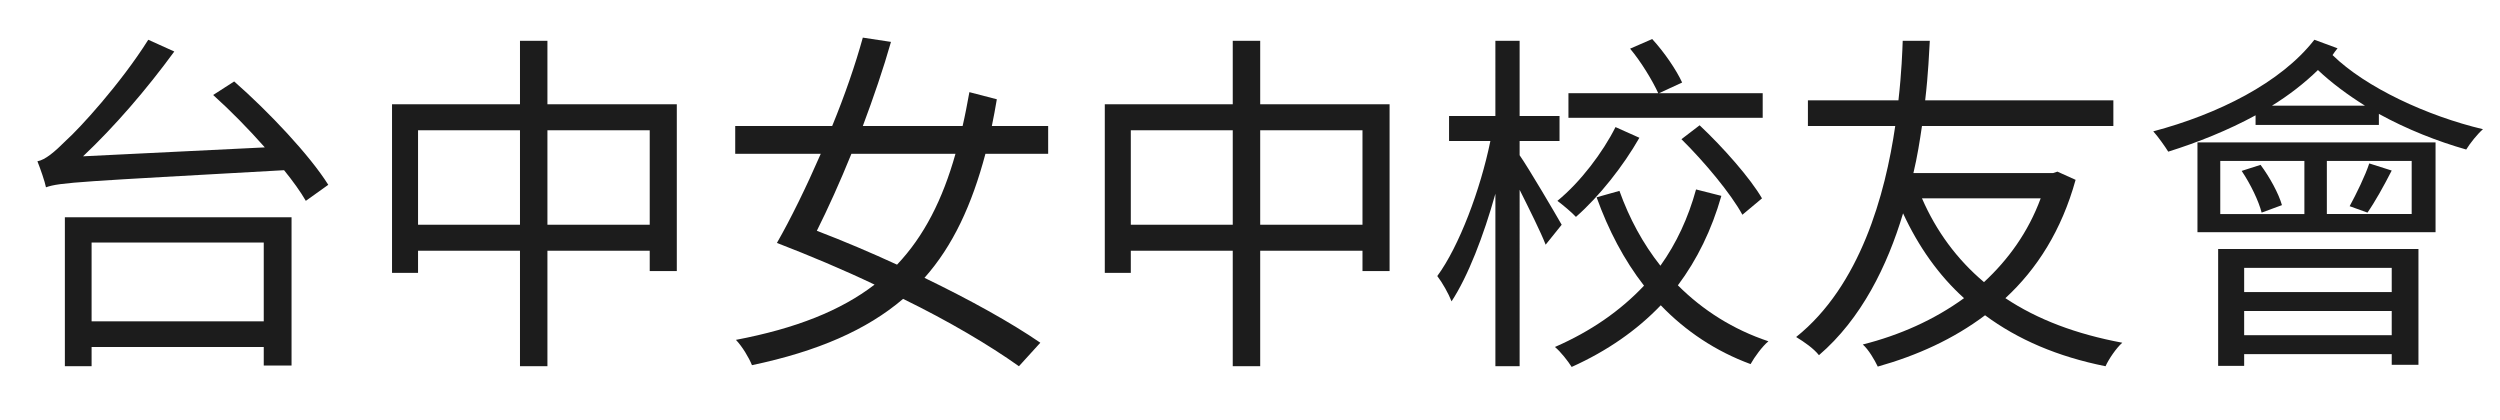 <?xml version="1.0" encoding="iso-8859-1"?>
<!-- Generator: Adobe Illustrator 16.0.0, SVG Export Plug-In . SVG Version: 6.00 Build 0)  -->
<!DOCTYPE svg PUBLIC "-//W3C//DTD SVG 1.1//EN" "http://www.w3.org/Graphics/SVG/1.1/DTD/svg11.dtd">
<svg version="1.1" id="&#x5716;&#x5C64;_1" xmlns="http://www.w3.org/2000/svg" xmlns:xlink="http://www.w3.org/1999/xlink" x="0px"
	 y="0px" width="273.667px" height="46px" viewBox="0 0 273.667 46" style="enable-background:new 0 0 273.667 46;"
	 xml:space="preserve">
<g>
	<path style="fill:#1C1C1C;" d="M25.634,8.916c3.785,3.316,8.272,8.076,10.301,11.314l-2.458,1.756
		c-0.585-1.015-1.405-2.146-2.38-3.355C8.818,19.88,6.555,19.958,5.033,20.504c-0.117-0.624-0.625-2.068-0.937-2.849
		c0.858-0.155,1.873-1.014,3.161-2.302c1.404-1.249,5.93-6.165,8.974-11.002l2.848,1.288c-3.082,4.214-6.555,8.232-9.988,11.471
		l19.898-0.976c-1.794-2.029-3.785-4.058-5.657-5.735L25.634,8.916z M7.101,23.781h24.814v16.231h-3.043v-2.029H10.027v2.106H7.101
		V23.781z M10.027,26.552v8.622h18.845v-8.622H10.027z"/>
	<path style="fill:#1C1C1C;" d="M74.088,11.413v18.26h-2.965v-2.224H59.925V40.09h-3.004V27.449H45.762v2.419h-2.848V11.413h14.007
		V4.468h3.004v6.945H74.088z M56.921,24.601V14.261H45.762v10.339H56.921z M71.123,24.601V14.261H59.925v10.339H71.123z"/>
	<path style="fill:#1C1C1C;" d="M107.872,16.836c-1.482,5.58-3.55,10.066-6.672,13.578c4.994,2.419,9.442,4.877,12.681,7.102
		l-2.341,2.574c-3.238-2.302-7.647-4.916-12.68-7.374c-3.98,3.395-9.325,5.735-16.543,7.258c-0.351-0.858-1.054-2.029-1.756-2.771
		c6.555-1.249,11.471-3.199,15.177-6.048c-3.433-1.639-7.062-3.16-10.69-4.564c1.521-2.653,3.199-6.087,4.799-9.755h-9.364v-3.043
		h10.613c1.365-3.316,2.536-6.711,3.355-9.676l3.082,0.468c-0.819,2.887-1.912,6.087-3.082,9.208h10.924
		c0.273-1.17,0.507-2.419,0.742-3.707l3.004,0.78c-0.156,0.976-0.351,1.951-0.546,2.926h6.165v3.043H107.872z M93.202,16.836
		c-1.249,3.083-2.575,6.009-3.785,8.428c2.965,1.132,5.891,2.38,8.779,3.707c2.965-3.121,4.994-7.141,6.398-12.135H93.202z"/>
	<path style="fill:#1C1C1C;" d="M152.113,11.413v18.26h-2.966v-2.224H137.95V40.09h-3.005V27.449h-11.159v2.419h-2.848V11.413
		h14.007V4.468h3.005v6.945H152.113z M134.945,24.601V14.261h-11.159v10.339H134.945z M149.147,24.601V14.261H137.95v10.339H149.147
		z"/>
	<path style="fill:#1C1C1C;" d="M169.197,26.785c-0.507-1.326-1.795-3.901-2.848-6.008V40.09h-2.653V21.206
		c-1.288,4.604-3.005,9.052-4.799,11.783c-0.313-0.819-1.015-2.068-1.562-2.771c2.381-3.238,4.722-9.441,5.813-14.787h-4.525v-2.731
		h5.072V4.468h2.653v8.233h4.369v2.731h-4.369v1.561c0.937,1.327,3.94,6.438,4.604,7.608L169.197,26.785z M188.432,21.44
		c-1.054,3.706-2.653,6.983-4.76,9.793c2.731,2.731,6.048,4.838,9.91,6.126c-0.663,0.546-1.521,1.717-1.951,2.497
		c-3.823-1.405-7.14-3.629-9.832-6.438c-2.614,2.731-5.853,4.994-9.754,6.75c-0.391-0.624-1.21-1.678-1.834-2.185
		c3.94-1.717,7.179-3.979,9.754-6.711c-2.185-2.81-3.901-6.087-5.189-9.676l2.498-0.702c1.092,3.043,2.574,5.774,4.486,8.193
		c1.756-2.458,3.043-5.229,3.901-8.35L188.432,21.44z M179.458,15.081c-1.756,3.083-4.37,6.399-6.945,8.662
		c-0.468-0.507-1.404-1.287-2.028-1.756c2.536-2.067,4.994-5.345,6.359-8.076L179.458,15.081z M192.958,12.896h-21.265v-2.692h9.832
		c-0.624-1.366-1.872-3.434-3.082-4.877l2.419-1.053c1.327,1.443,2.653,3.395,3.277,4.76l-2.536,1.17h11.354V12.896z
		 M186.052,13.715c2.536,2.38,5.54,5.774,6.828,7.999l-2.146,1.794c-1.248-2.302-4.175-5.813-6.672-8.271L186.052,13.715z"/>
	<path style="fill:#1C1C1C;" d="M227.209,19.685c-1.521,5.501-4.214,9.754-7.686,12.953c3.511,2.342,7.764,3.941,12.797,4.878
		c-0.663,0.585-1.482,1.794-1.834,2.574c-5.267-1.053-9.598-2.926-13.188-5.579c-3.473,2.614-7.452,4.409-11.744,5.618
		c-0.351-0.741-1.014-1.872-1.639-2.419c4.02-1.014,7.804-2.691,11.081-5.072c-2.771-2.497-4.994-5.657-6.672-9.285
		c-1.717,5.735-4.564,11.549-9.208,15.528c-0.585-0.741-1.6-1.443-2.497-1.99c7.023-5.618,9.754-15.606,10.847-23.098h-9.559v-2.809
		h9.91c0.351-3.083,0.429-5.462,0.468-6.516h2.966c-0.078,1.21-0.156,3.551-0.508,6.516h20.601v2.809h-20.951
		c-0.234,1.6-0.508,3.355-0.937,5.15h15.294l0.469-0.156L227.209,19.685z M210.394,21.714c1.561,3.589,3.823,6.671,6.788,9.169
		c2.653-2.459,4.839-5.463,6.204-9.169H210.394z"/>
	<path style="fill:#1C1C1C;" d="M255.883,5.287c-0.195,0.234-0.391,0.507-0.547,0.742c3.629,3.55,10.379,6.672,16.466,8.115
		c-0.586,0.507-1.405,1.522-1.834,2.224c-3.16-0.897-6.516-2.224-9.56-3.902v1.209H246.91v-1.053
		c-3.005,1.639-6.321,2.965-9.56,3.98c-0.313-0.507-1.132-1.678-1.639-2.224c7.063-1.873,13.968-5.307,17.636-10.027L255.883,5.287z
		 M240.549,15.588h26.063v9.832h-26.063V15.588z M242.813,27.254h21.927v12.681h-2.926v-1.171h-16.153v1.287h-2.848V27.254z
		 M243.046,23.43h9.208v-5.813h-9.208V23.43z M247.456,18.046c1.015,1.365,1.99,3.16,2.341,4.409l-2.224,0.819
		c-0.313-1.249-1.21-3.122-2.186-4.565L247.456,18.046z M245.661,29.321v2.653h16.153v-2.653H245.661z M261.814,36.696v-2.653
		h-16.153v2.653H261.814z M258.887,11.569c-1.873-1.17-3.667-2.497-5.15-3.901c-1.482,1.443-3.199,2.77-5.033,3.901H258.887z
		 M263.999,17.616h-9.286v5.813h9.286V17.616z M257.209,22.571c0.702-1.287,1.717-3.354,2.146-4.682l2.458,0.78
		c-0.858,1.678-1.834,3.434-2.653,4.604L257.209,22.571z"/>
</g>
</svg>
